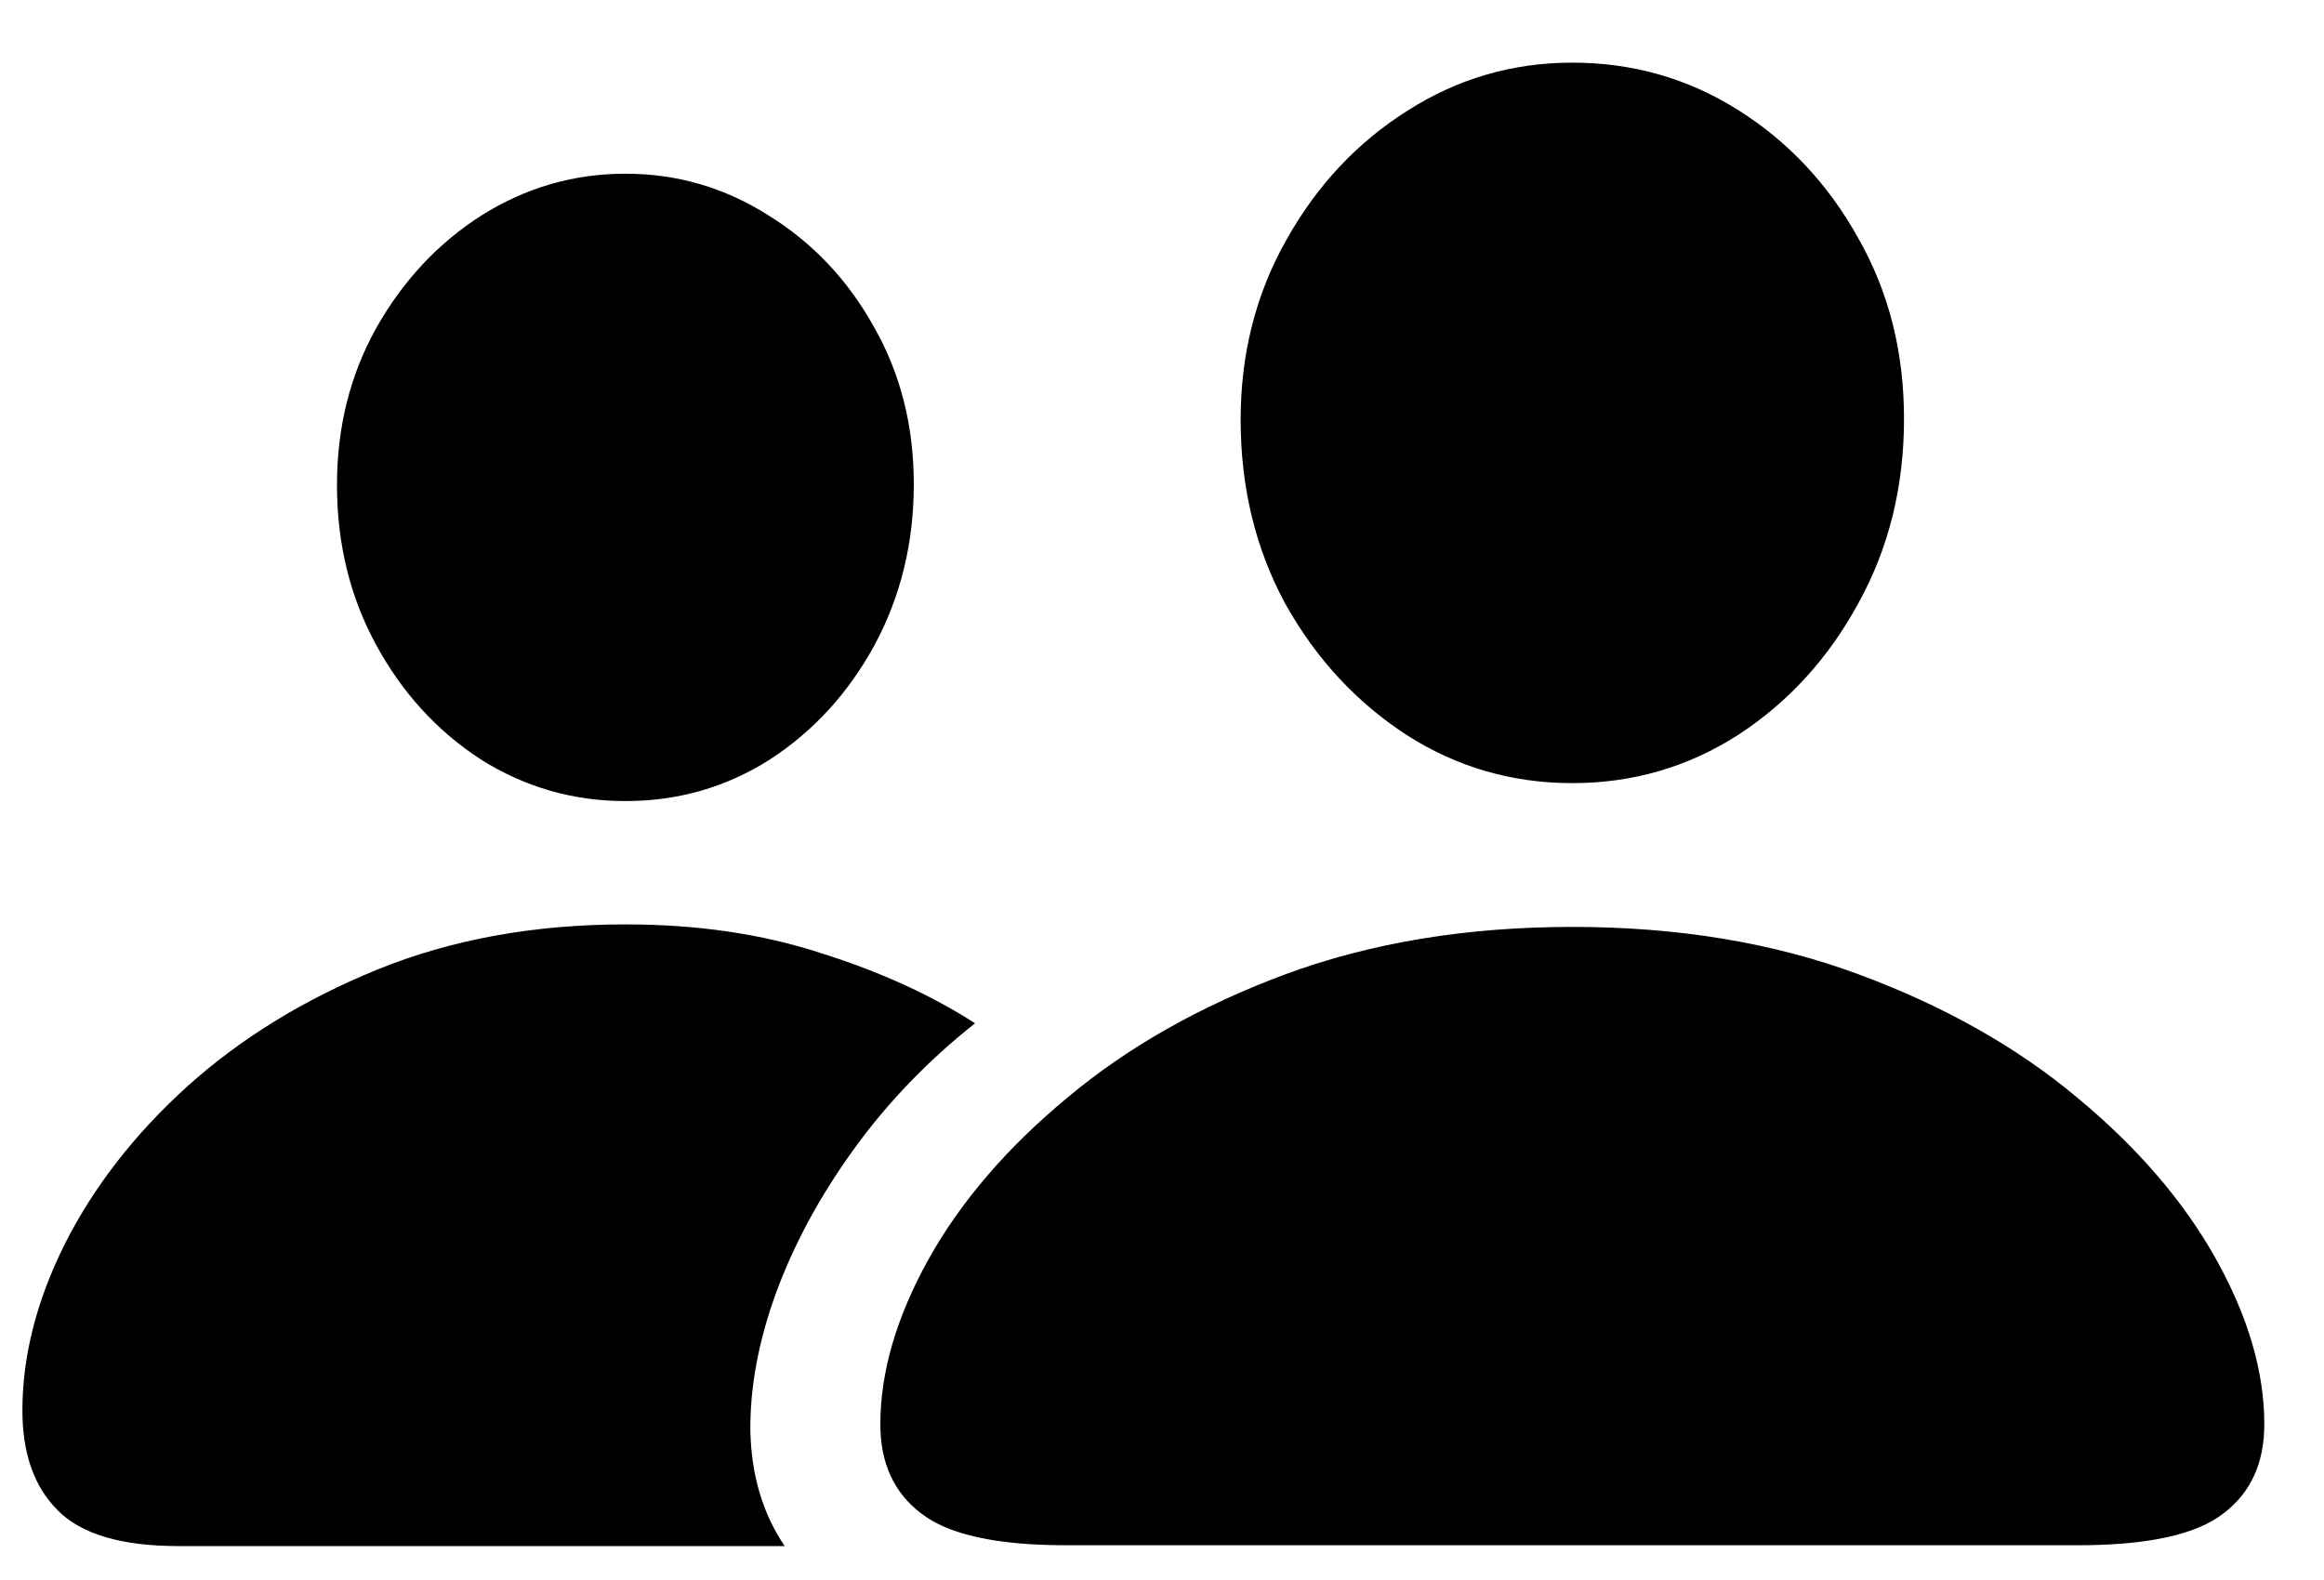 <svg width="25" height="17" viewBox="0 0 25 17" fill="none" xmlns="http://www.w3.org/2000/svg">
<path d="M11.465 16.626C10.721 16.626 10.202 16.512 9.909 16.283C9.616 16.061 9.47 15.741 9.47 15.325C9.47 14.763 9.643 14.171 9.988 13.55C10.334 12.929 10.832 12.349 11.482 11.81C12.133 11.265 12.915 10.822 13.829 10.482C14.749 10.143 15.777 9.973 16.914 9.973C18.051 9.973 19.076 10.143 19.99 10.482C20.91 10.822 21.695 11.265 22.346 11.81C22.996 12.349 23.494 12.929 23.84 13.55C24.186 14.171 24.358 14.763 24.358 15.325C24.358 15.741 24.212 16.061 23.919 16.283C23.626 16.512 23.105 16.626 22.355 16.626H11.465ZM16.914 8.426C16.264 8.426 15.669 8.253 15.13 7.907C14.591 7.556 14.157 7.087 13.829 6.501C13.507 5.909 13.346 5.247 13.346 4.515C13.346 3.806 13.51 3.161 13.838 2.581C14.166 1.995 14.6 1.532 15.139 1.192C15.678 0.847 16.27 0.674 16.914 0.674C17.564 0.674 18.159 0.844 18.698 1.184C19.237 1.523 19.668 1.983 19.99 2.563C20.318 3.138 20.482 3.785 20.482 4.506C20.482 5.238 20.318 5.9 19.99 6.492C19.668 7.084 19.237 7.556 18.698 7.907C18.159 8.253 17.564 8.426 16.914 8.426ZM1.92 16.635C1.305 16.635 0.871 16.506 0.619 16.248C0.367 15.996 0.241 15.639 0.241 15.176C0.241 14.59 0.394 13.992 0.698 13.383C1.009 12.768 1.448 12.202 2.017 11.687C2.591 11.171 3.273 10.752 4.064 10.43C4.861 10.107 5.749 9.946 6.728 9.946C7.501 9.946 8.201 10.049 8.828 10.254C9.461 10.453 10.015 10.705 10.489 11.01C9.979 11.414 9.543 11.868 9.18 12.372C8.816 12.876 8.538 13.392 8.345 13.919C8.157 14.44 8.066 14.935 8.072 15.404C8.084 15.879 8.207 16.289 8.441 16.635H1.92ZM6.728 8.619C6.165 8.619 5.646 8.47 5.172 8.171C4.703 7.866 4.328 7.456 4.047 6.94C3.766 6.425 3.625 5.851 3.625 5.218C3.625 4.597 3.766 4.034 4.047 3.53C4.334 3.021 4.712 2.616 5.181 2.317C5.655 2.019 6.171 1.869 6.728 1.869C7.284 1.869 7.797 2.019 8.266 2.317C8.74 2.61 9.118 3.009 9.399 3.513C9.687 4.017 9.83 4.582 9.83 5.209C9.83 5.842 9.689 6.419 9.408 6.94C9.127 7.456 8.752 7.866 8.283 8.171C7.814 8.47 7.296 8.619 6.728 8.619Z" fill="black"/>
</svg>

